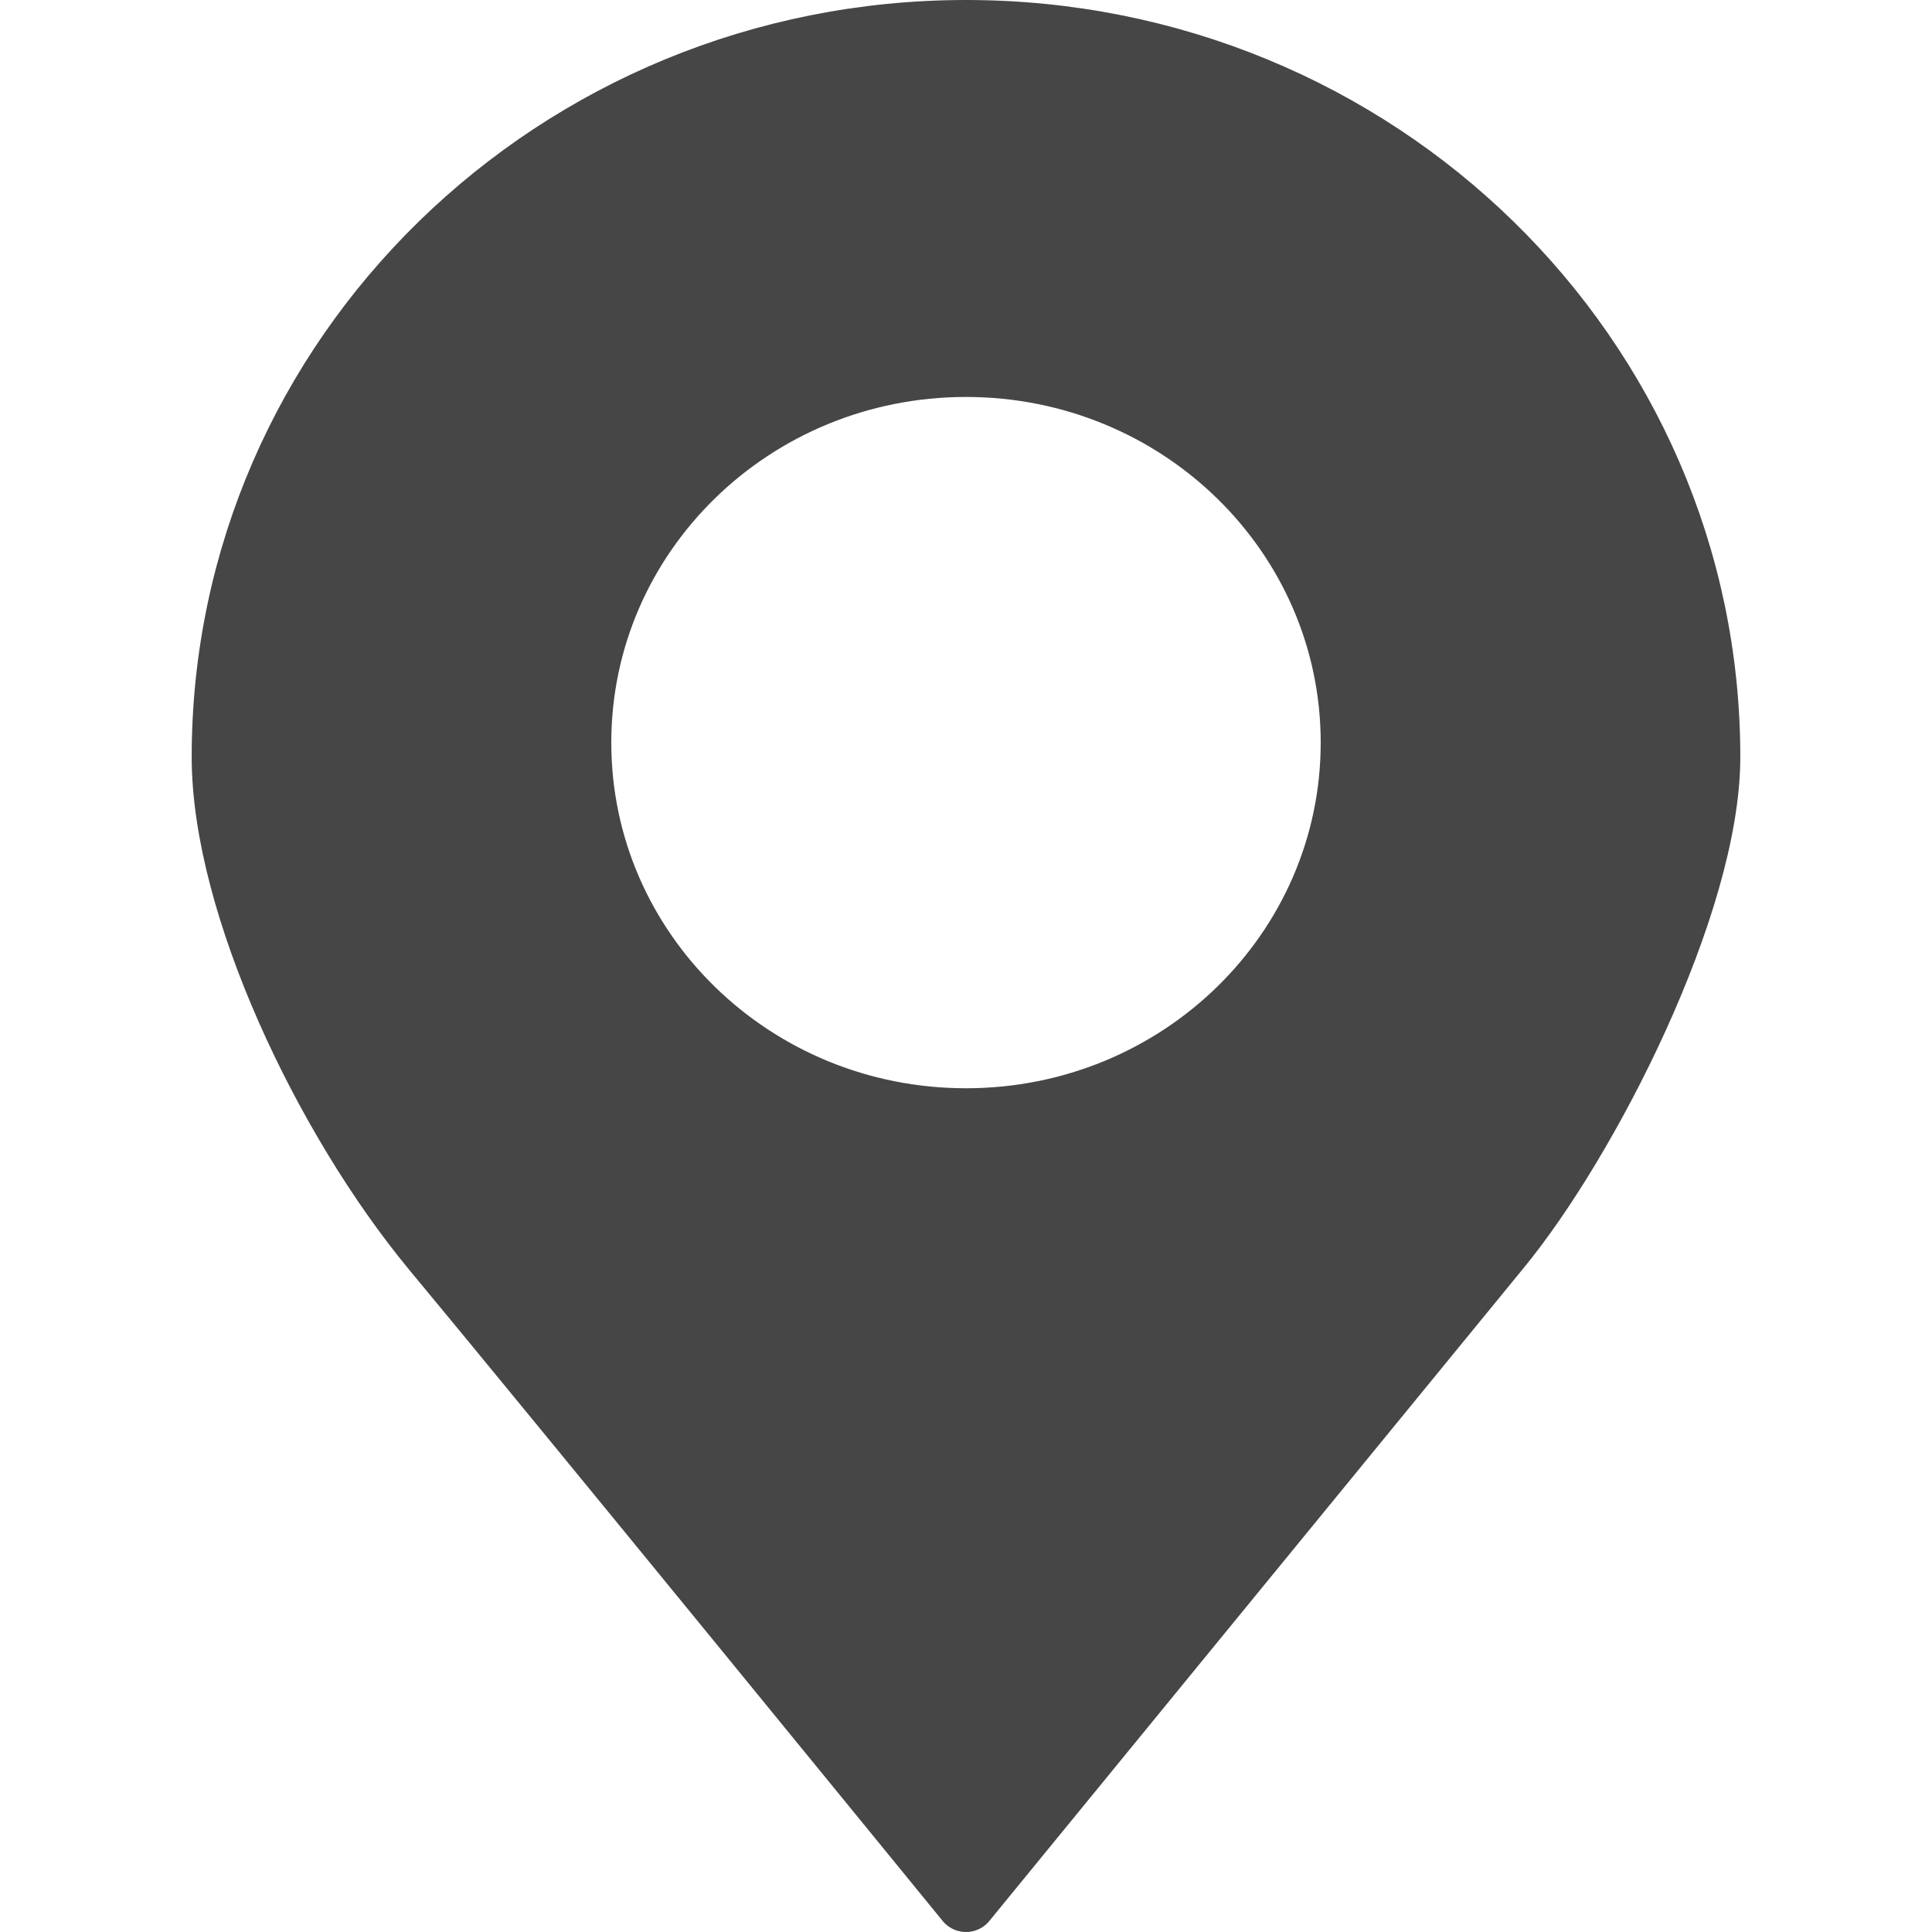 <?xml version="1.0" encoding="utf-8"?>
<!-- Generator: Adobe Illustrator 22.1.0, SVG Export Plug-In . SVG Version: 6.00 Build 0)  -->
<svg version="1.1" id="Layer_1" xmlns="http://www.w3.org/2000/svg" xmlns:xlink="http://www.w3.org/1999/xlink" x="0px" y="0px"
	 viewBox="0 0 256 256" style="enable-background:new 0 0 256 256;" xml:space="preserve">
<style type="text/css">
	.st0{fill:#464646;stroke:#464646;stroke-width:8;stroke-linecap:round;stroke-linejoin:round;stroke-miterlimit:10;}
	.st1{fill:#464646;stroke:#FFFFFF;stroke-width:8;stroke-linecap:round;stroke-linejoin:round;stroke-miterlimit:10;}
	.st2{fill:none;stroke:#464646;stroke-width:8;stroke-linecap:round;stroke-linejoin:round;stroke-miterlimit:10;}
	.st3{fill:none;stroke:#FFFFFF;stroke-width:8;stroke-linecap:round;stroke-linejoin:round;stroke-miterlimit:10;}
	.st4{fill:#464646;stroke:#FFFFFF;stroke-miterlimit:10;}
	.st5{fill:#464646;stroke:#464646;stroke-miterlimit:10;}
	.st6{fill:#FFFFFF;stroke:#FFFFFF;stroke-width:8;stroke-linecap:round;stroke-linejoin:round;stroke-miterlimit:10;}
	
		.st7{fill:none;stroke:#464646;stroke-width:3;stroke-linecap:round;stroke-linejoin:round;stroke-miterlimit:10;stroke-dasharray:7,7;}
	
		.st8{fill:none;stroke:#464646;stroke-width:3;stroke-linecap:round;stroke-linejoin:round;stroke-miterlimit:10;stroke-dasharray:5,7;}
	.st9{fill:#FFFFFF;}
	.st10{fill:#464646;}
	.st11{fill:#464646;stroke:#FFFFFF;stroke-width:6;stroke-linecap:round;stroke-linejoin:round;stroke-miterlimit:10;}
	.st12{fill:#464646;stroke:#FFFFFF;stroke-width:3;stroke-linecap:round;stroke-linejoin:round;stroke-miterlimit:10;}
</style>
<g>
	<path class="st0" d="M128,4c-54.4,0-98.6,43.1-98.6,96.3c0,19.6,13.5,48,27.9,65.4C71.7,183,128,252,128,252s58.9-72,70.7-86.4
		c11.8-14.3,27.9-45.8,27.9-65.3C226.6,47.1,182.5,4,128,4z M128,148.2c-28.2,0-51-22.3-51-49.8s22.8-49.8,51-49.8
		c28.2,0,51,22.3,51,49.8S156.2,148.2,128,148.2z"/>
</g>
</svg>
